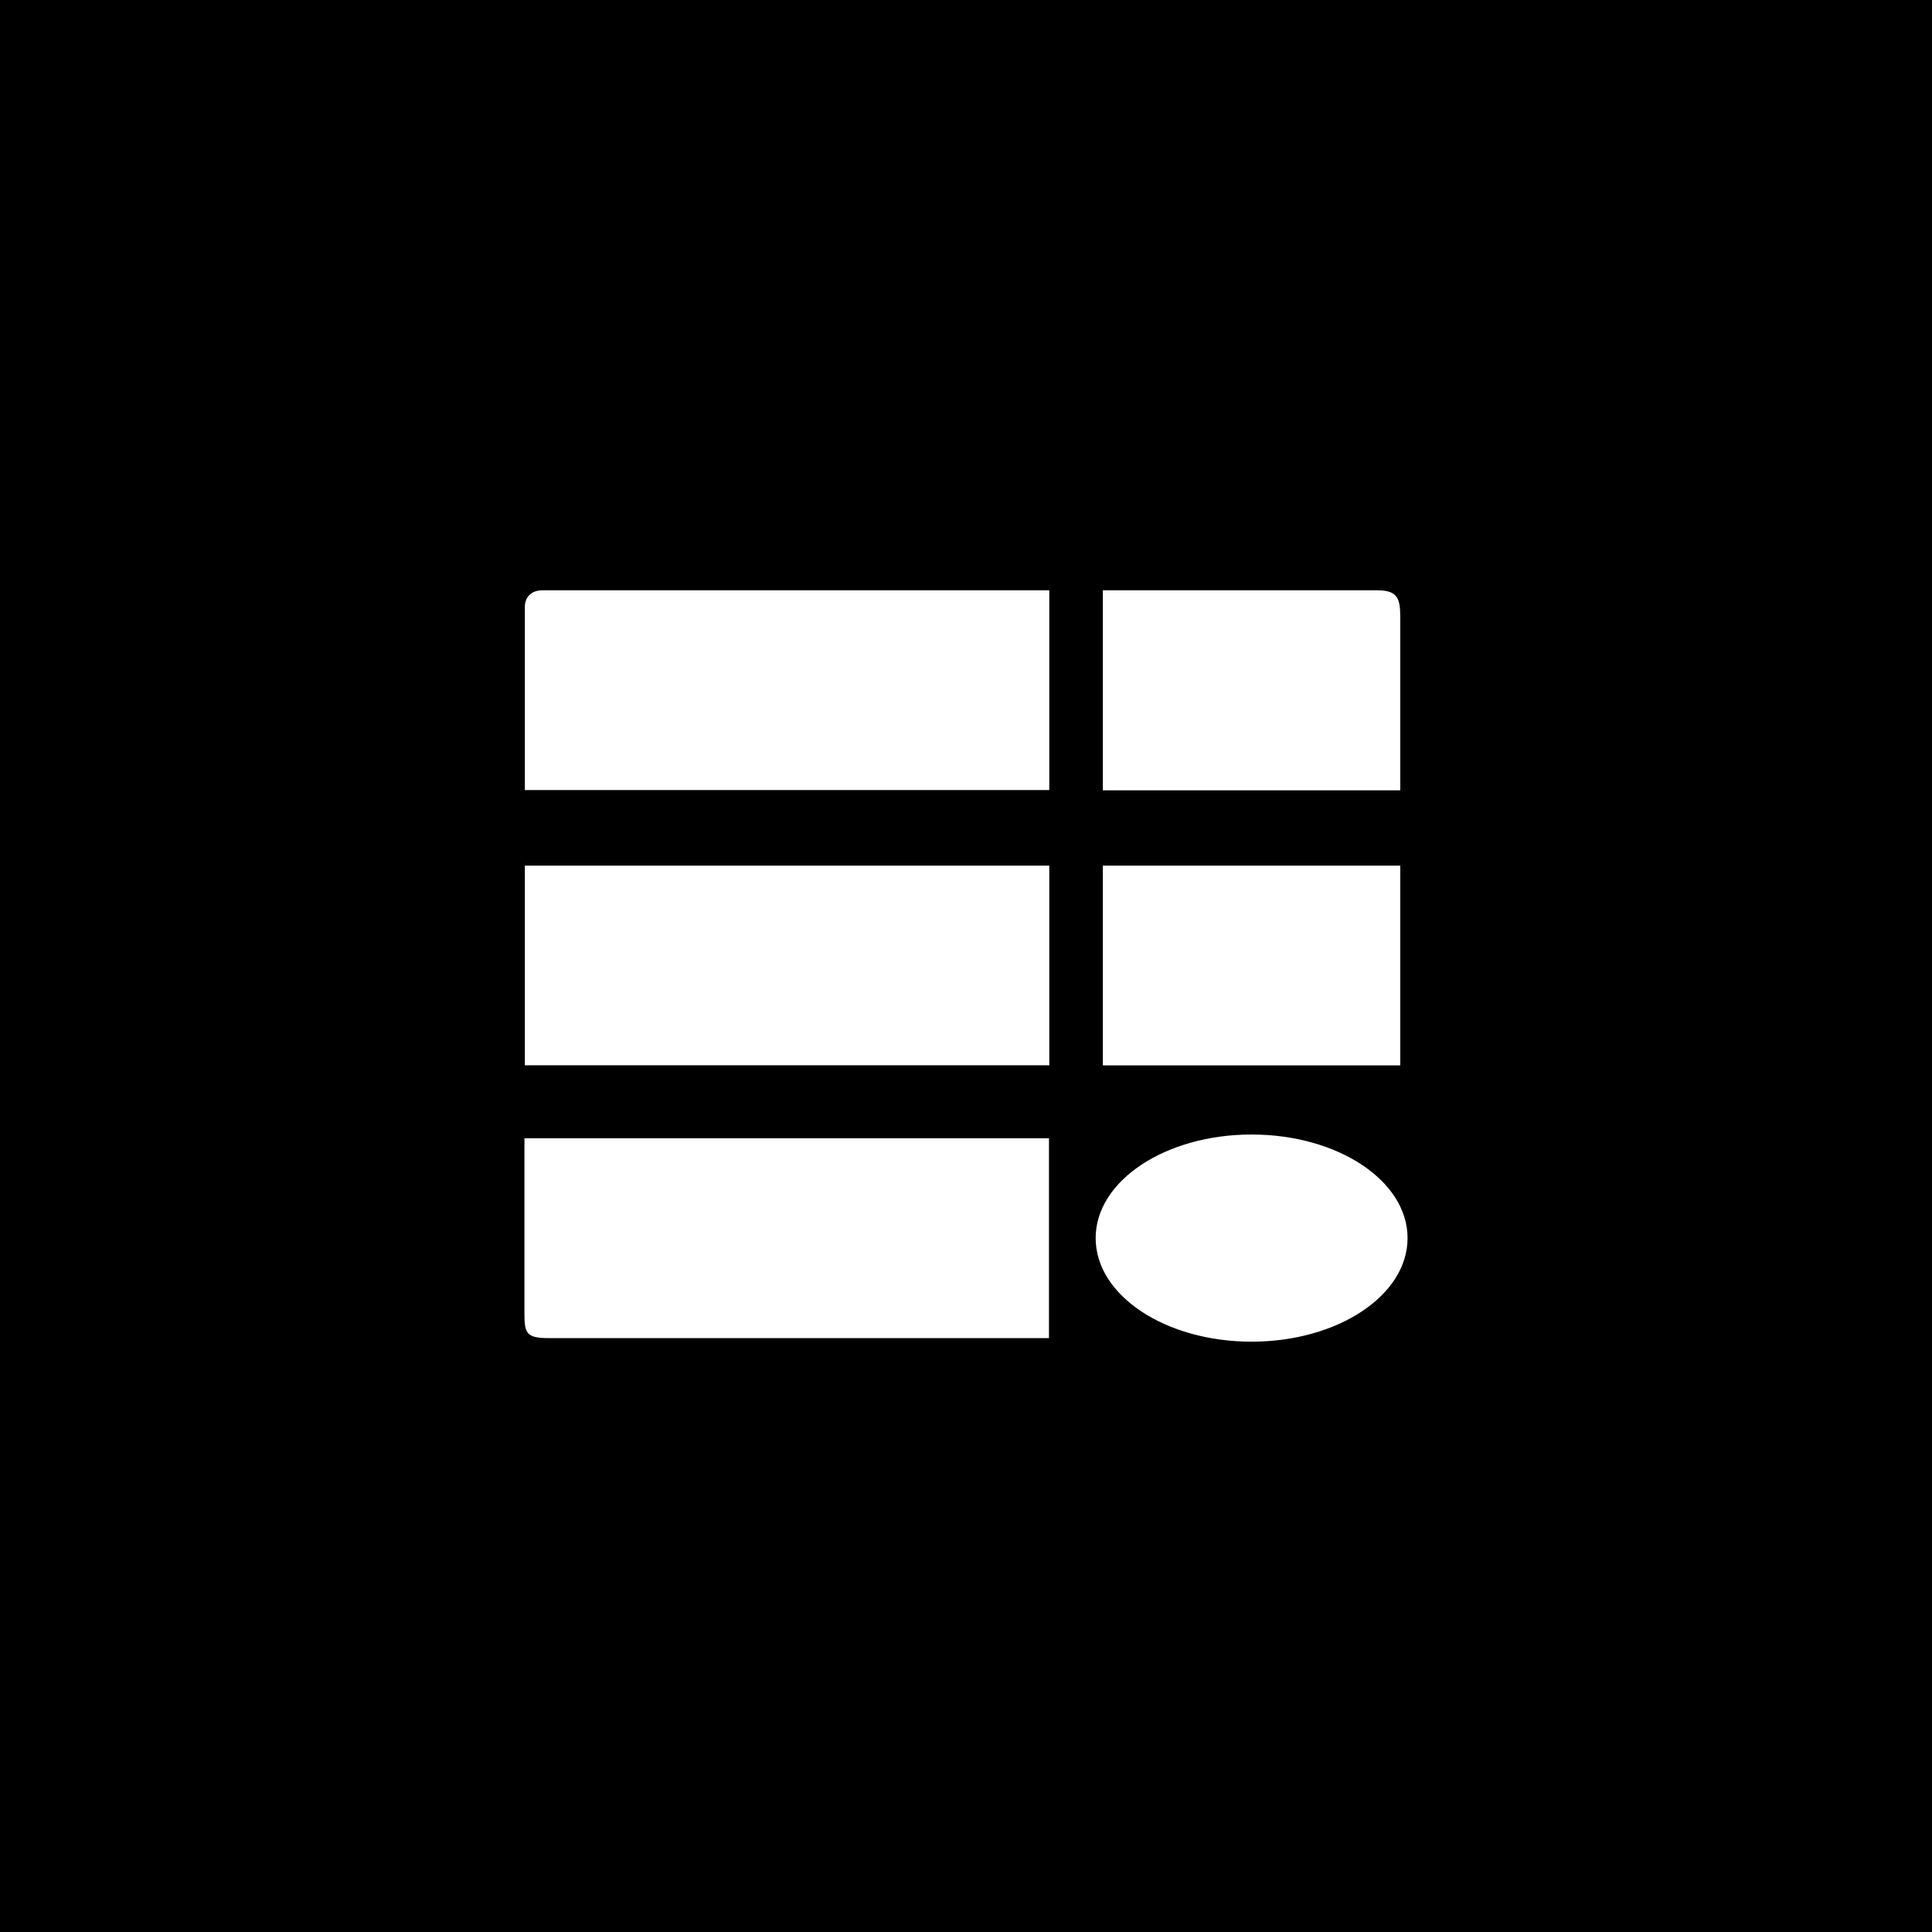 <svg xmlns="http://www.w3.org/2000/svg" viewBox="0 0 18 18">
  <rect x="0" y="0" width="18" height="18" fill="#808080" stroke="none"/>
  <g clip-path="url(#a)">
    <path d="M0 0h18v18H0V0Z"/>
    <path fill="#fff" d="M10.275 8.065h2.771v1.861h-2.771V8.065Zm0-2.565h2.564c.216 0 .207.116.207.313v1.55h-2.771V5.5Zm1.386 7c-.804 0-1.453-.431-1.453-.965s.65-.965 1.453-.965 1.453.431 1.453.965-.65.965-1.453.965ZM4.89 8.065h4.886v1.86H4.89v-1.86Zm0-2.413c0-.08.053-.152.161-.152h4.725v1.861H4.89V5.652Zm4.883 6.815H5.108c-.216 0-.222-.055-.222-.251v-1.611h4.887v1.862Z"/>
  </g>
  <defs>
    <clipPath id="a">
      <path fill="#fff" d="M0 0h18v18H0z"/>
    </clipPath>
  </defs>
</svg>
